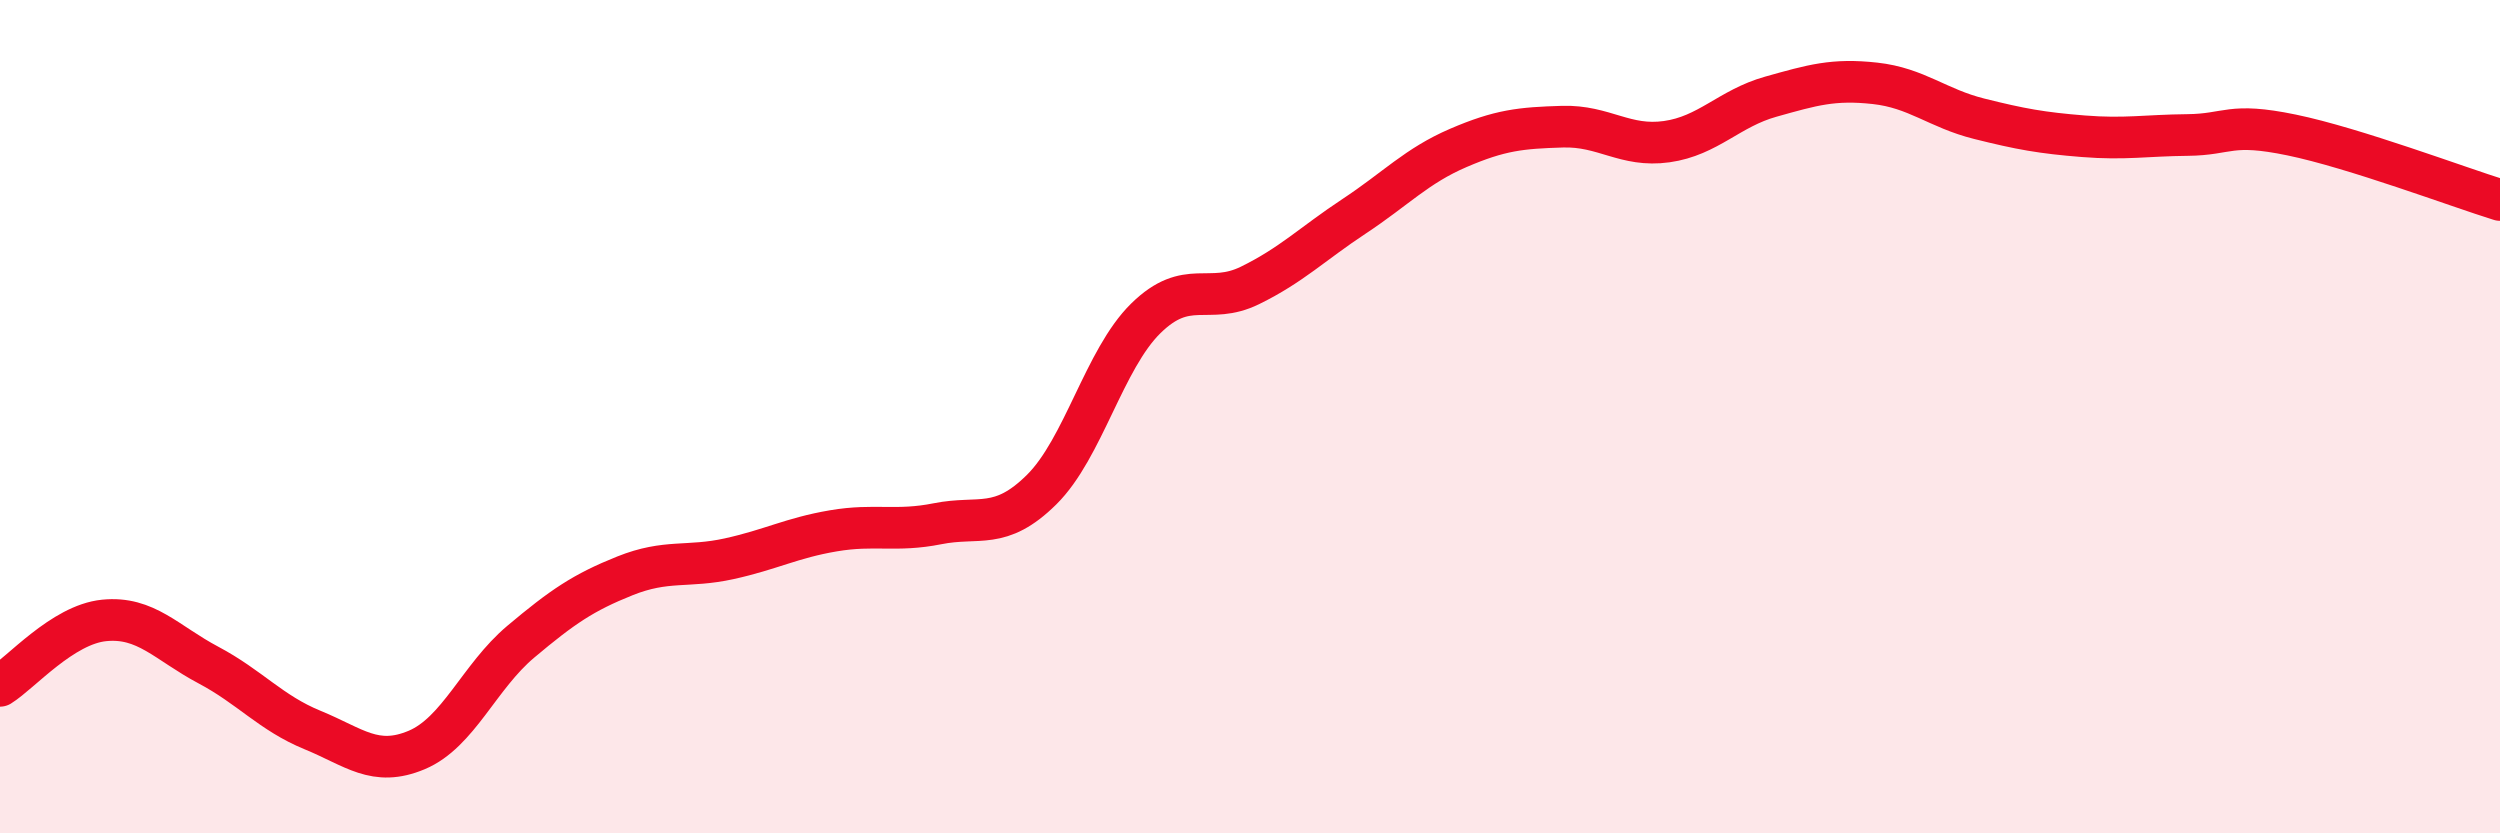 
    <svg width="60" height="20" viewBox="0 0 60 20" xmlns="http://www.w3.org/2000/svg">
      <path
        d="M 0,16.46 C 0.5,16.15 1.5,14.99 2.5,14.89 C 3.5,14.79 4,15.43 5,15.96 C 6,16.49 6.5,17.11 7.5,17.52 C 8.5,17.93 9,18.42 10,18 C 11,17.58 11.5,16.24 12.5,15.4 C 13.5,14.56 14,14.22 15,13.82 C 16,13.42 16.5,13.63 17.5,13.41 C 18.5,13.19 19,12.91 20,12.74 C 21,12.57 21.5,12.77 22.5,12.57 C 23.5,12.37 24,12.74 25,11.75 C 26,10.76 26.5,8.62 27.5,7.64 C 28.5,6.66 29,7.34 30,6.85 C 31,6.36 31.5,5.85 32.5,5.19 C 33.5,4.53 34,3.98 35,3.55 C 36,3.12 36.5,3.07 37.5,3.04 C 38.5,3.01 39,3.54 40,3.4 C 41,3.26 41.5,2.6 42.5,2.32 C 43.5,2.04 44,1.89 45,2 C 46,2.11 46.5,2.6 47.5,2.85 C 48.5,3.1 49,3.19 50,3.27 C 51,3.35 51.5,3.25 52.5,3.24 C 53.5,3.23 53.5,2.93 55,3.24 C 56.5,3.55 59,4.49 60,4.8L60 20L0 20Z"
        fill="#EB0A25"
        opacity="0.1"
        stroke-linecap="round"
        stroke-linejoin="round"
      />
      <path
        d="M 0,16.46 C 0.5,16.15 1.5,14.99 2.5,14.89 C 3.5,14.79 4,15.43 5,15.96 C 6,16.49 6.5,17.11 7.5,17.52 C 8.5,17.93 9,18.42 10,18 C 11,17.58 11.5,16.24 12.5,15.4 C 13.5,14.56 14,14.22 15,13.82 C 16,13.42 16.5,13.63 17.5,13.41 C 18.5,13.19 19,12.91 20,12.74 C 21,12.57 21.5,12.77 22.5,12.57 C 23.5,12.37 24,12.74 25,11.75 C 26,10.76 26.5,8.62 27.5,7.64 C 28.5,6.66 29,7.34 30,6.85 C 31,6.36 31.5,5.85 32.5,5.19 C 33.5,4.53 34,3.98 35,3.55 C 36,3.12 36.5,3.07 37.5,3.04 C 38.5,3.01 39,3.54 40,3.4 C 41,3.26 41.5,2.6 42.5,2.32 C 43.5,2.04 44,1.89 45,2 C 46,2.11 46.5,2.6 47.5,2.85 C 48.5,3.1 49,3.19 50,3.27 C 51,3.35 51.5,3.25 52.5,3.24 C 53.5,3.23 53.5,2.93 55,3.24 C 56.5,3.55 59,4.49 60,4.8"
        stroke="#EB0A25"
        stroke-width="1"
        fill="none"
        stroke-linecap="round"
        stroke-linejoin="round"
      />
    </svg>
  